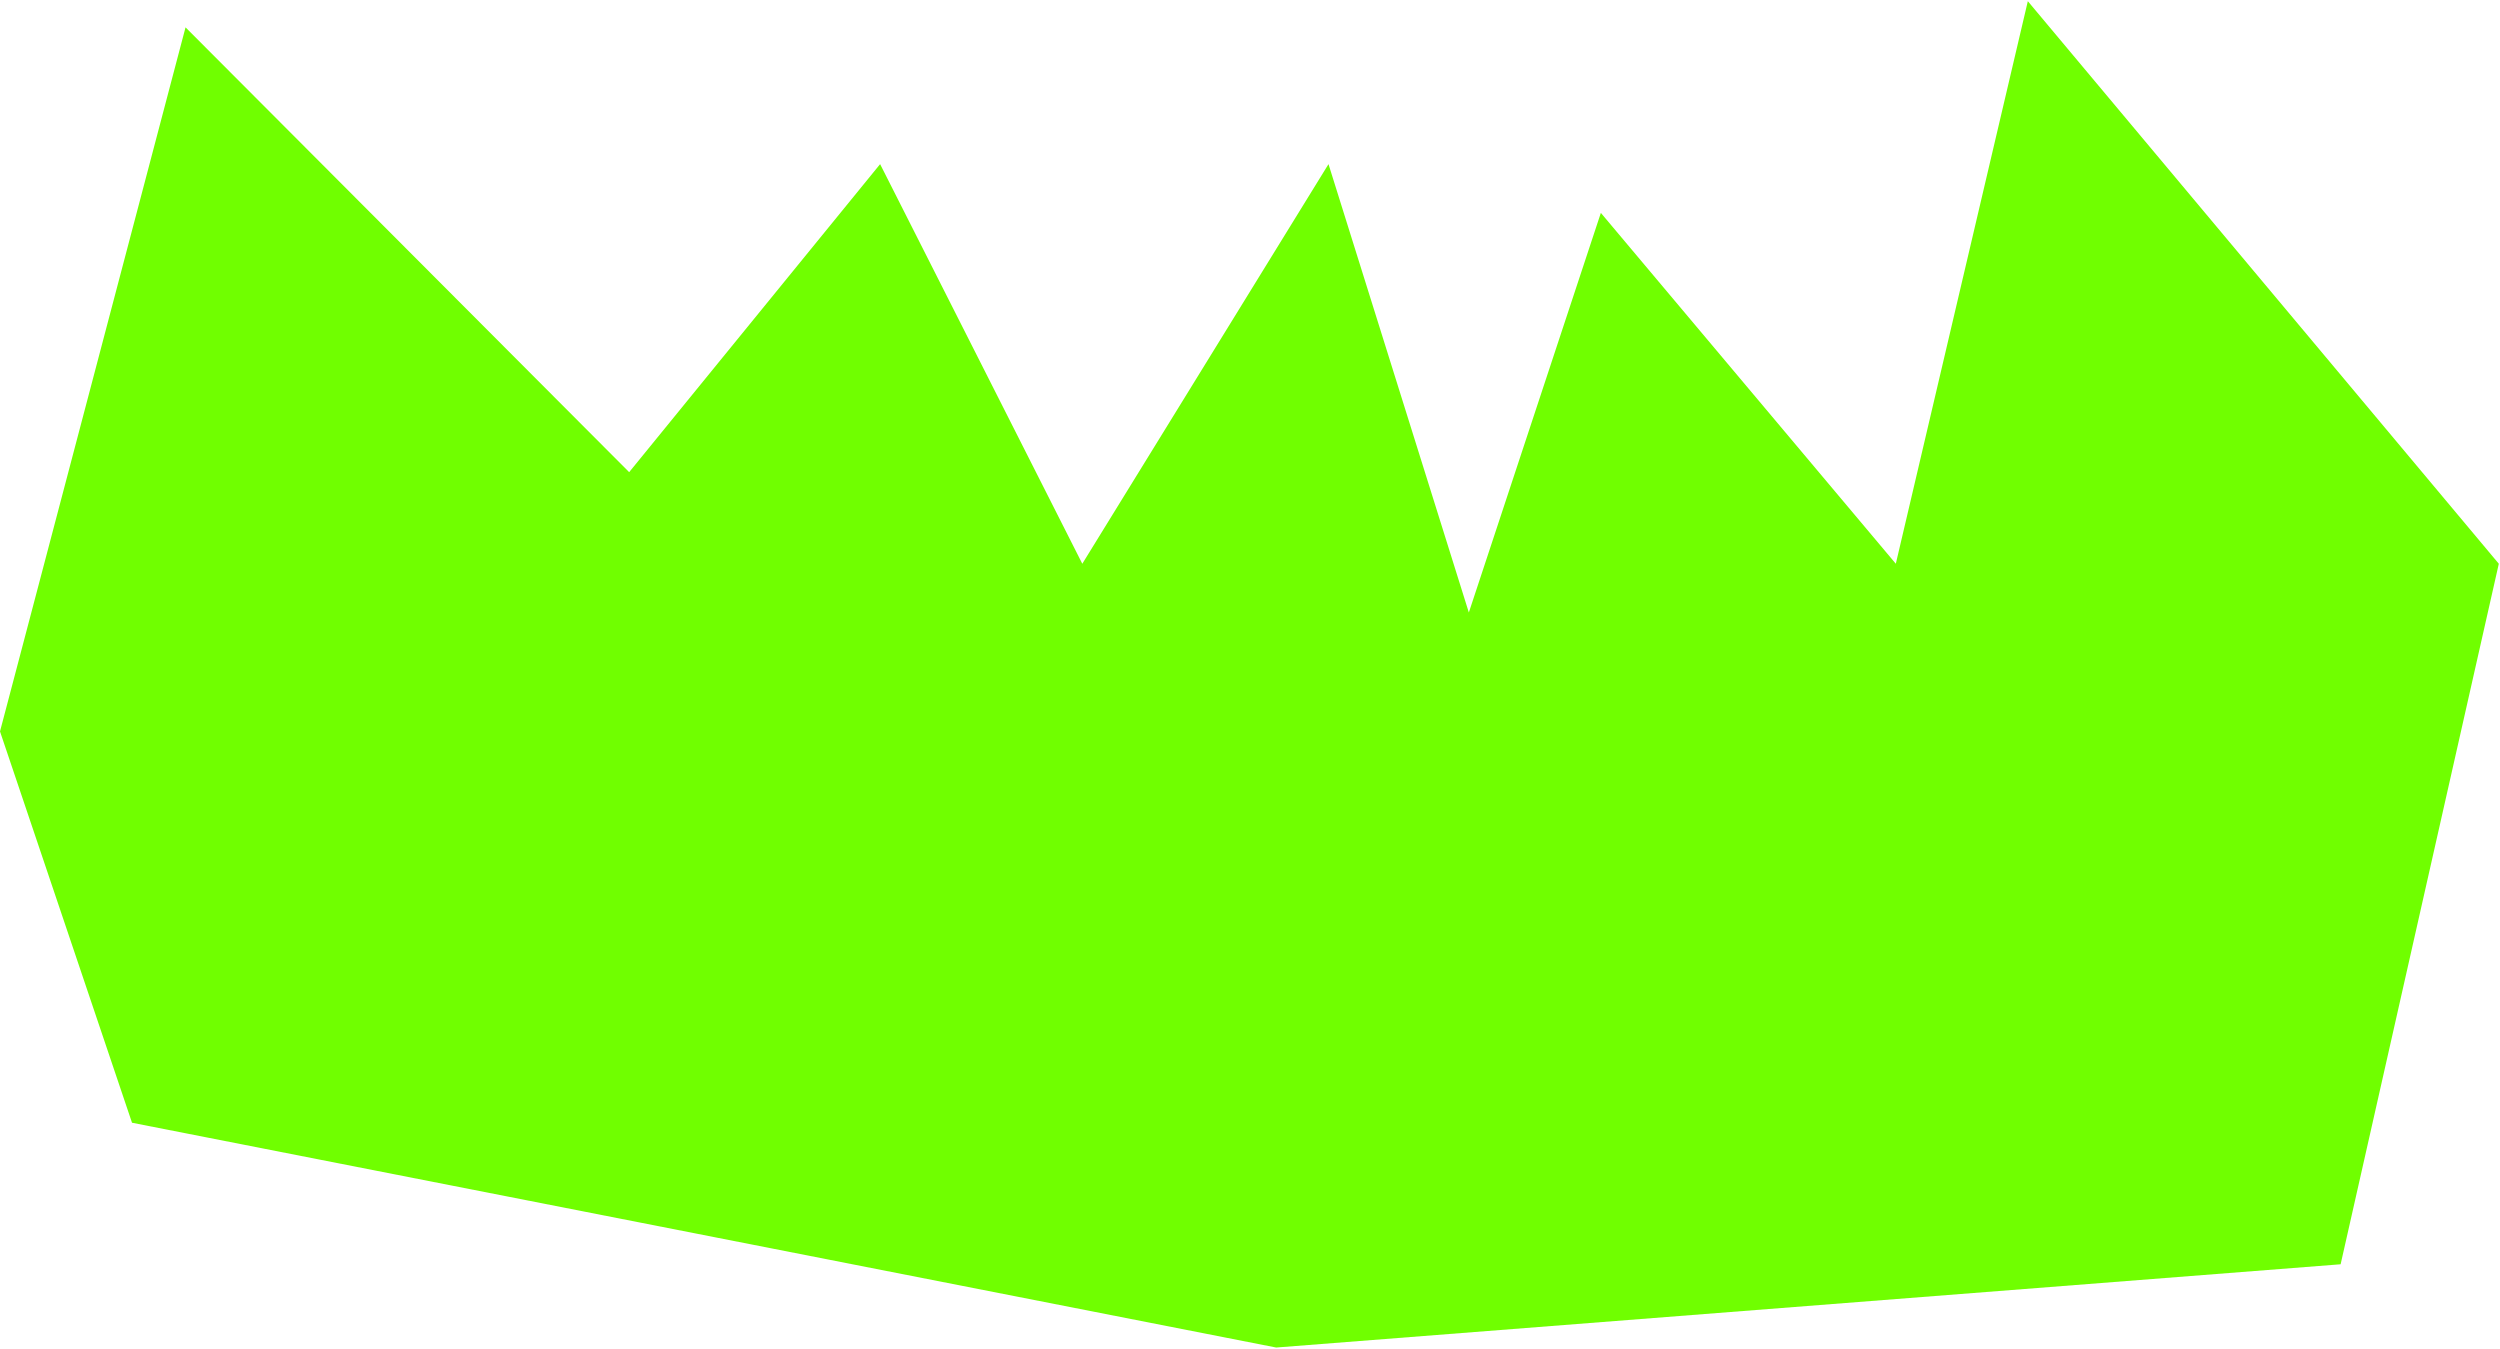 <?xml version="1.0" encoding="UTF-8"?> <svg xmlns="http://www.w3.org/2000/svg" width="1051" height="567" viewBox="0 0 1051 567" fill="none"> <path d="M0 307.5L55.5 472L536.5 566.5L984 531.5L1050.5 237L852.5 0.5L797 237L673 89.5L617.5 257.5L558.5 69L455 237L370 69L264.5 198.5L78 11.5L0 307.5Z" fill="#70FF00"></path> </svg> 